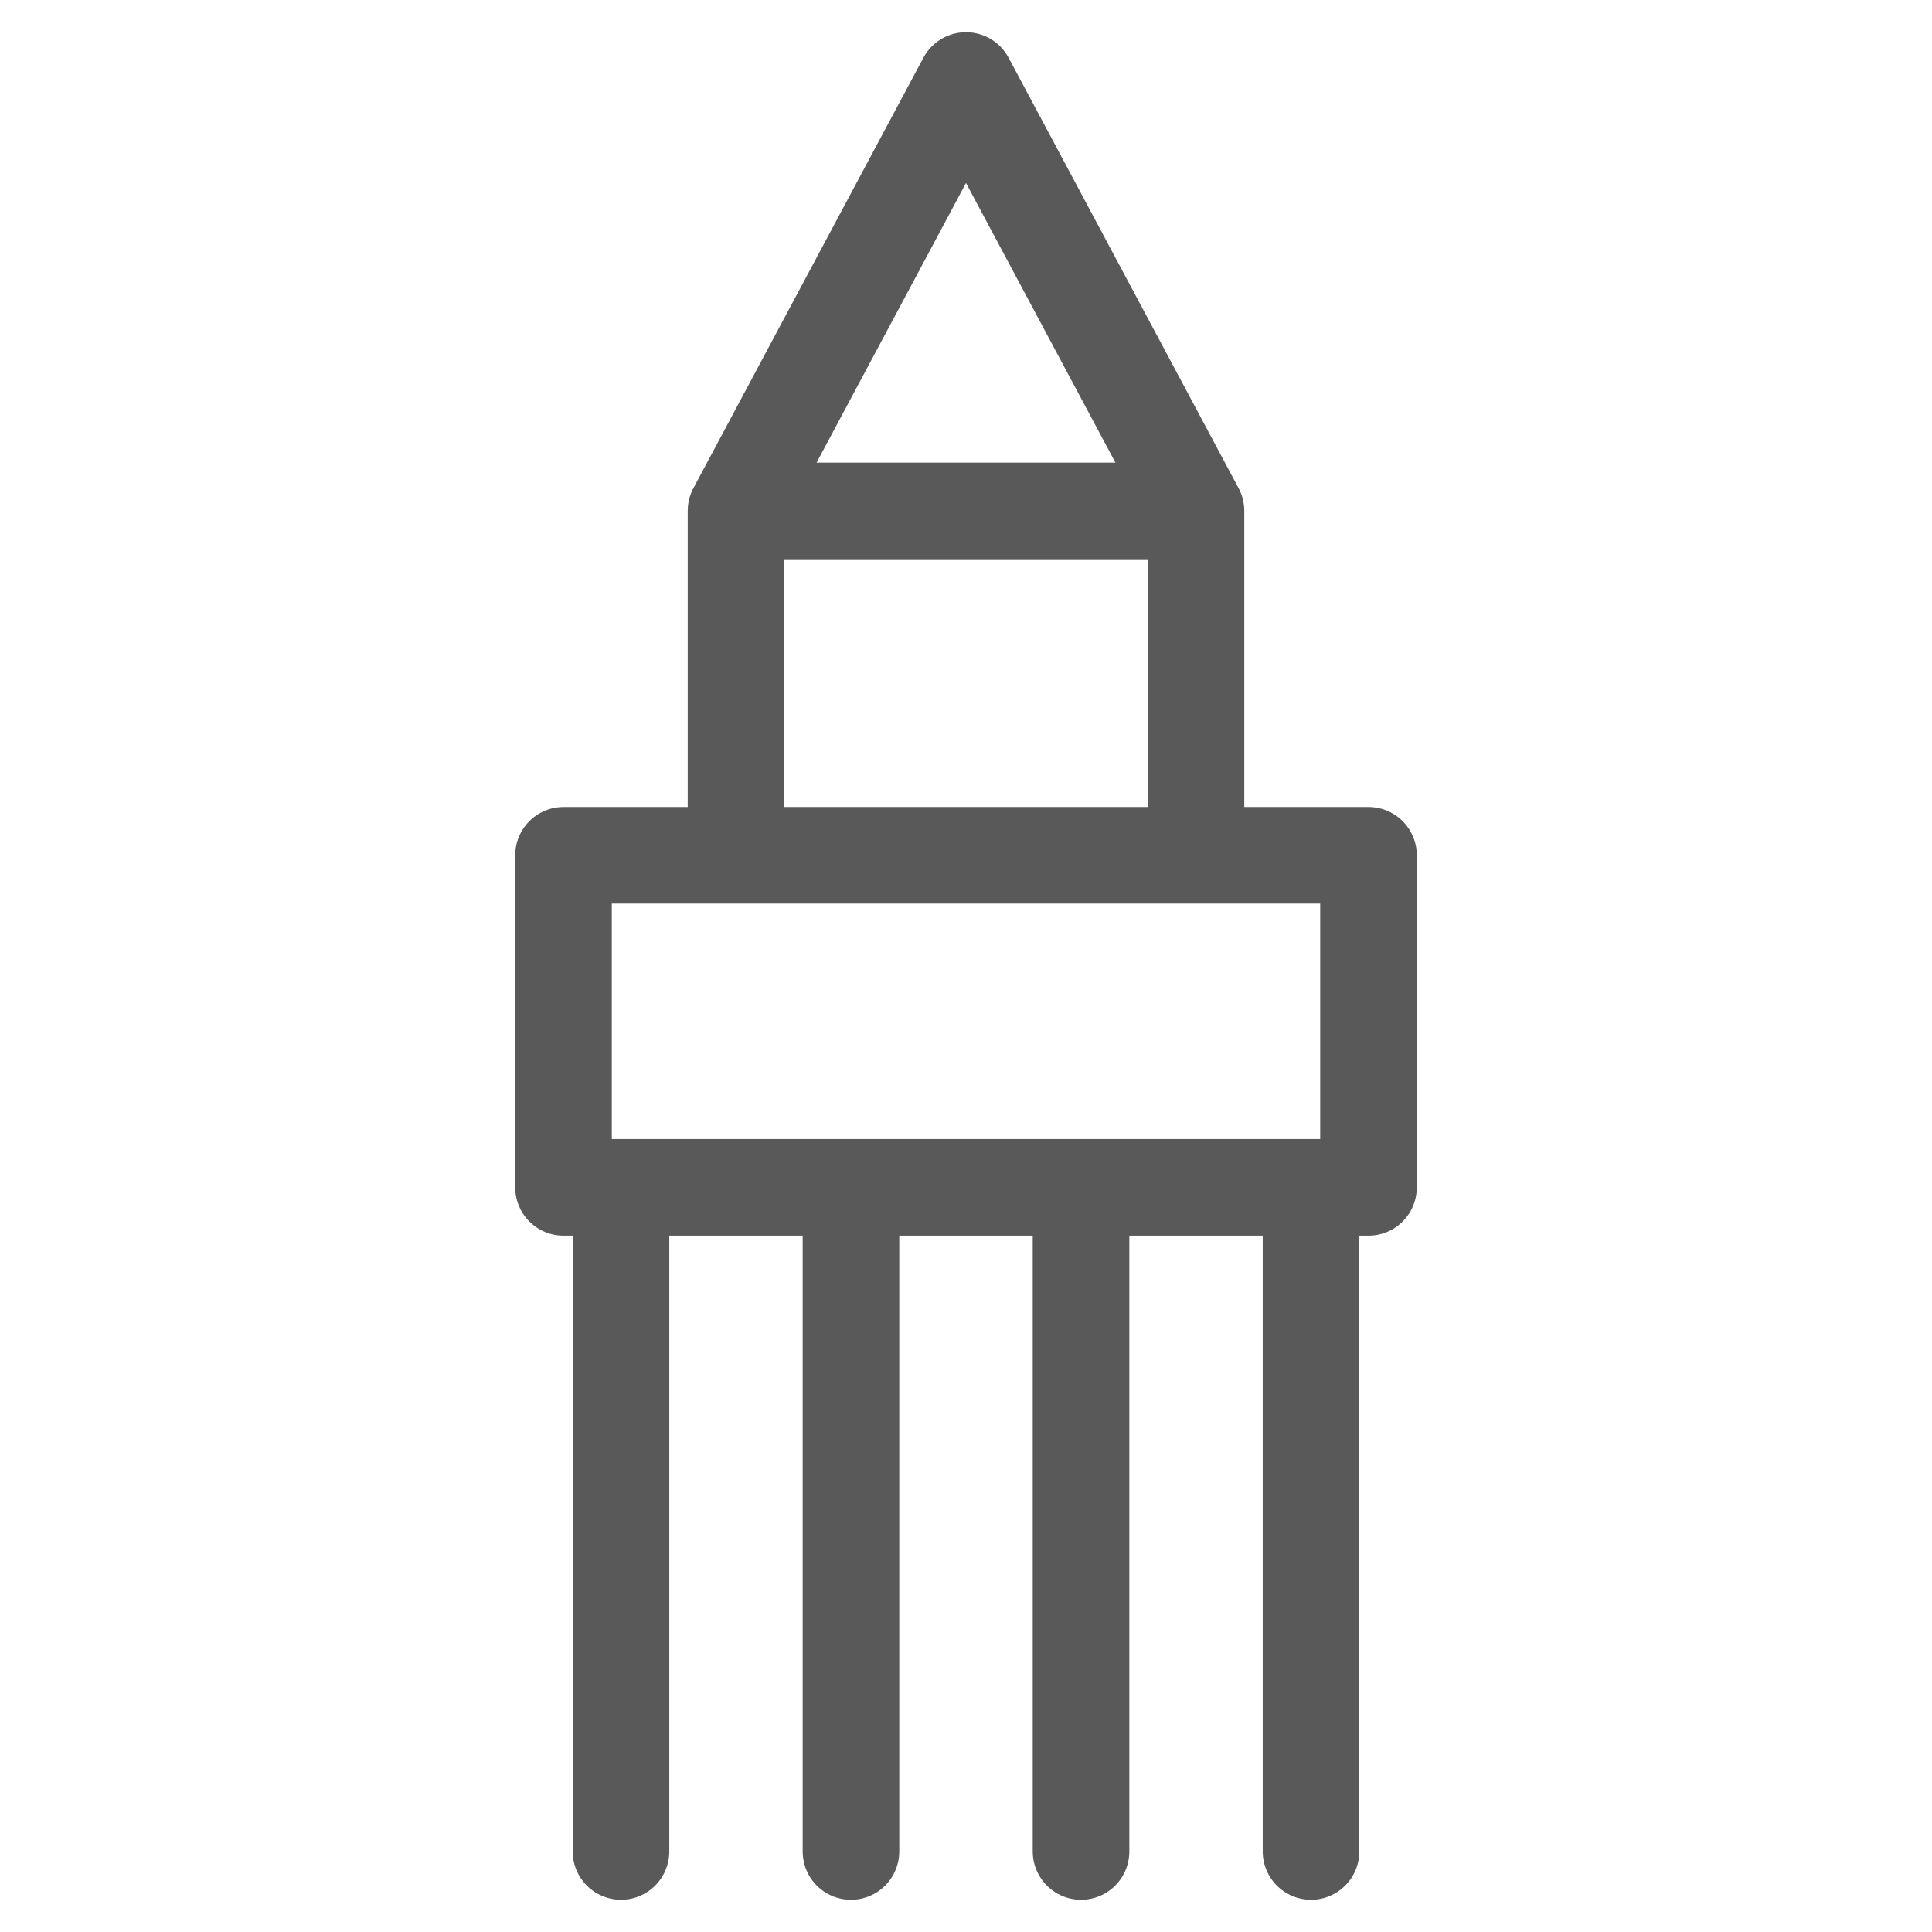 <svg width="24" height="24" viewBox="0 0 24 24" fill="none" xmlns="http://www.w3.org/2000/svg">
<path d="M7.714 23V14.75H10.571M10.571 14.75V23M10.571 14.75H13.429M13.429 14.75V23M13.429 14.75H16.286V23M9.143 6.347V10.625H14.857V6.347M9.143 6.347H14.857M9.143 6.347L12 1L14.857 6.347M7 10.625V14.75H17V10.625H7Z" stroke="#595959" stroke-width="1.2" stroke-linecap="round" stroke-linejoin="round"/>
</svg>
